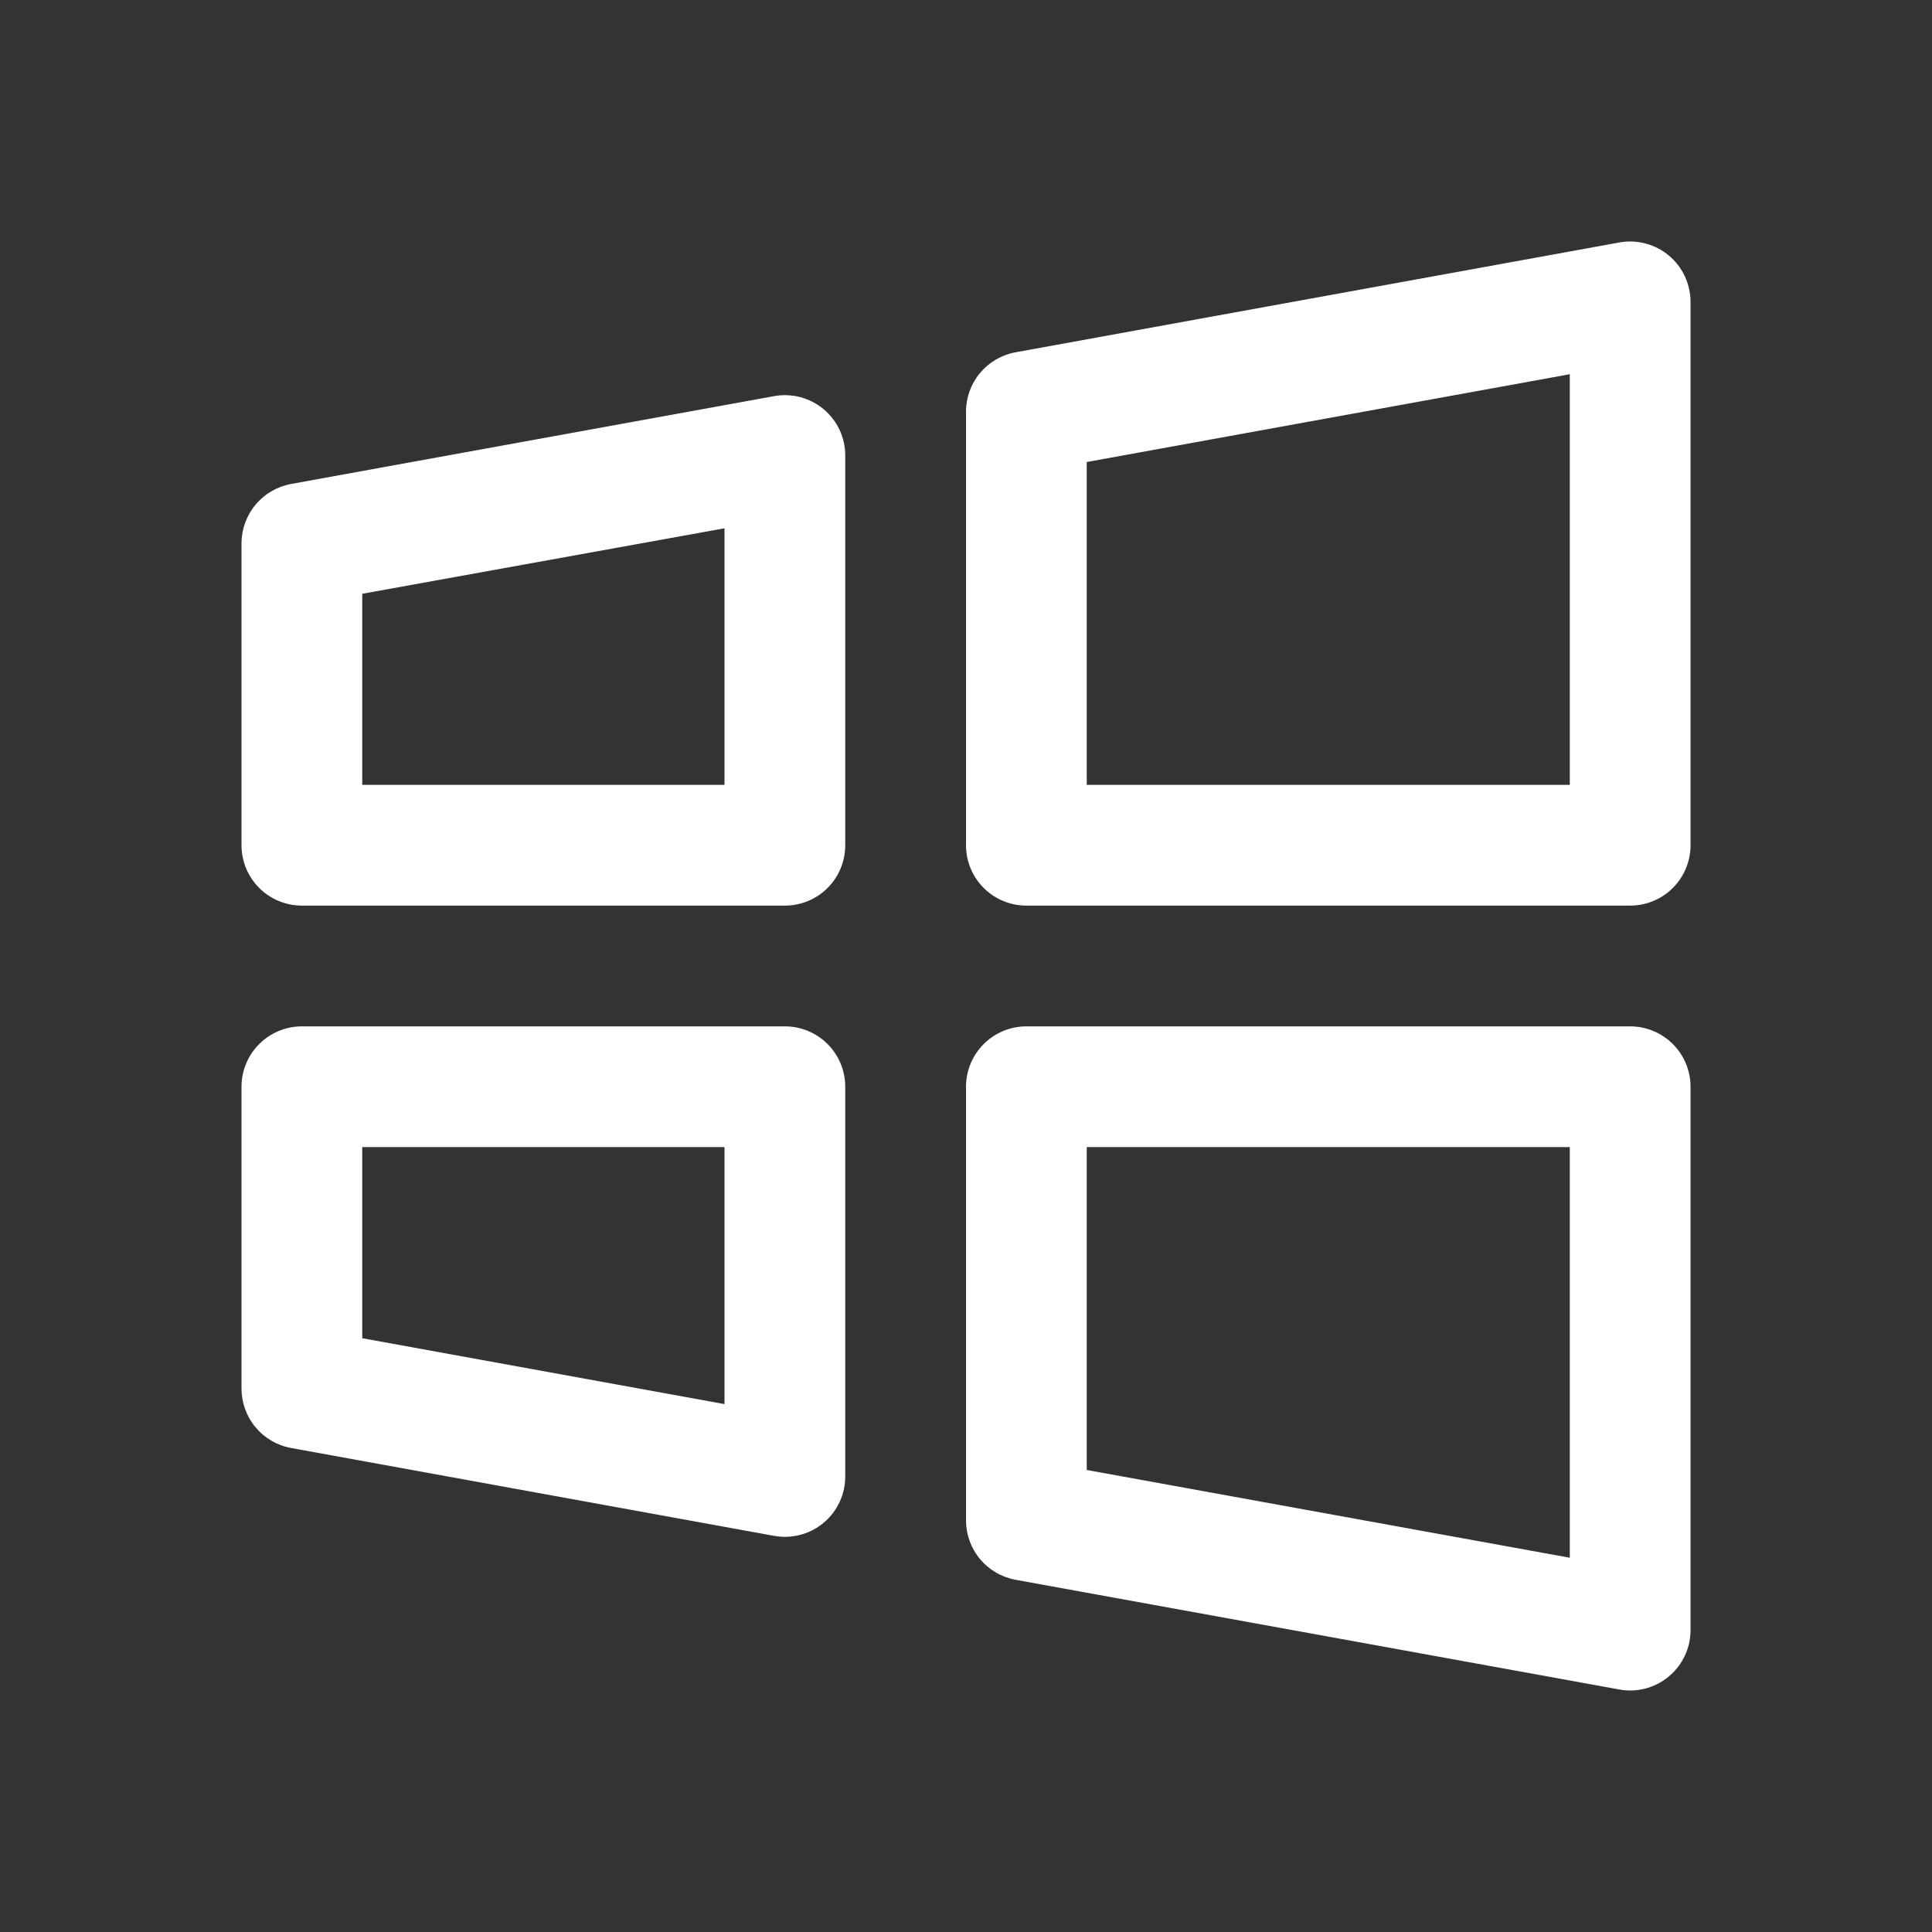 <svg width="50" height="50" viewBox="0 0 50 50" fill="none" xmlns="http://www.w3.org/2000/svg">
<rect x="0" y="0" width="50" height="50" fill="#333333" stroke="none"/>
<path d="M42.188 26.562H26.563C26.149 26.562 25.751 26.727 25.458 27.02C25.165 27.313 25 27.71 25 28.125V39.346C25 39.712 25.128 40.067 25.363 40.348C25.597 40.629 25.923 40.819 26.284 40.885L41.909 43.724C42.001 43.742 42.094 43.75 42.188 43.75C42.602 43.75 43 43.585 43.293 43.292C43.586 42.999 43.751 42.602 43.751 42.187V28.125C43.751 27.71 43.586 27.313 43.293 27.02C43 26.727 42.602 26.562 42.188 26.562ZM40.626 40.314L28.125 38.043V29.687H40.626V40.314ZM20.313 26.562H7.813C7.399 26.562 7.001 26.727 6.708 27.02C6.415 27.313 6.25 27.71 6.25 28.125V35.937C6.251 36.303 6.379 36.658 6.614 36.938C6.848 37.219 7.174 37.409 7.534 37.474L20.034 39.748C20.126 39.764 20.219 39.773 20.313 39.773C20.727 39.773 21.125 39.609 21.418 39.316C21.711 39.023 21.875 38.625 21.875 38.211V28.125C21.875 27.71 21.711 27.313 21.418 27.02C21.125 26.727 20.727 26.562 20.313 26.562ZM18.75 36.338L9.375 34.633V29.687H18.75V36.338ZM43.19 6.613C43.014 6.466 42.808 6.36 42.587 6.302C42.365 6.243 42.134 6.234 41.909 6.275L26.284 9.117C25.924 9.182 25.598 9.372 25.363 9.653C25.129 9.934 25 10.288 25 10.654V21.875C25 22.289 25.165 22.687 25.458 22.98C25.751 23.273 26.149 23.437 26.563 23.437H42.188C42.602 23.437 43 23.273 43.293 22.98C43.586 22.687 43.751 22.289 43.751 21.875V7.812C43.751 7.584 43.7 7.358 43.603 7.15C43.507 6.943 43.365 6.76 43.19 6.613ZM40.626 20.312H28.125V11.957L40.626 9.685V20.312ZM21.315 10.59C21.139 10.443 20.933 10.337 20.712 10.278C20.491 10.22 20.259 10.211 20.034 10.252L7.534 12.525C7.174 12.591 6.848 12.78 6.614 13.061C6.379 13.342 6.251 13.696 6.25 14.062V21.875C6.25 22.289 6.415 22.687 6.708 22.98C7.001 23.273 7.399 23.437 7.813 23.437H20.313C20.727 23.437 21.125 23.273 21.418 22.98C21.711 22.687 21.875 22.289 21.875 21.875V11.789C21.875 11.56 21.825 11.334 21.729 11.127C21.632 10.92 21.491 10.736 21.315 10.59ZM18.75 20.312H9.375V15.367L18.75 13.672V20.312Z" fill="white"/>
</svg>
